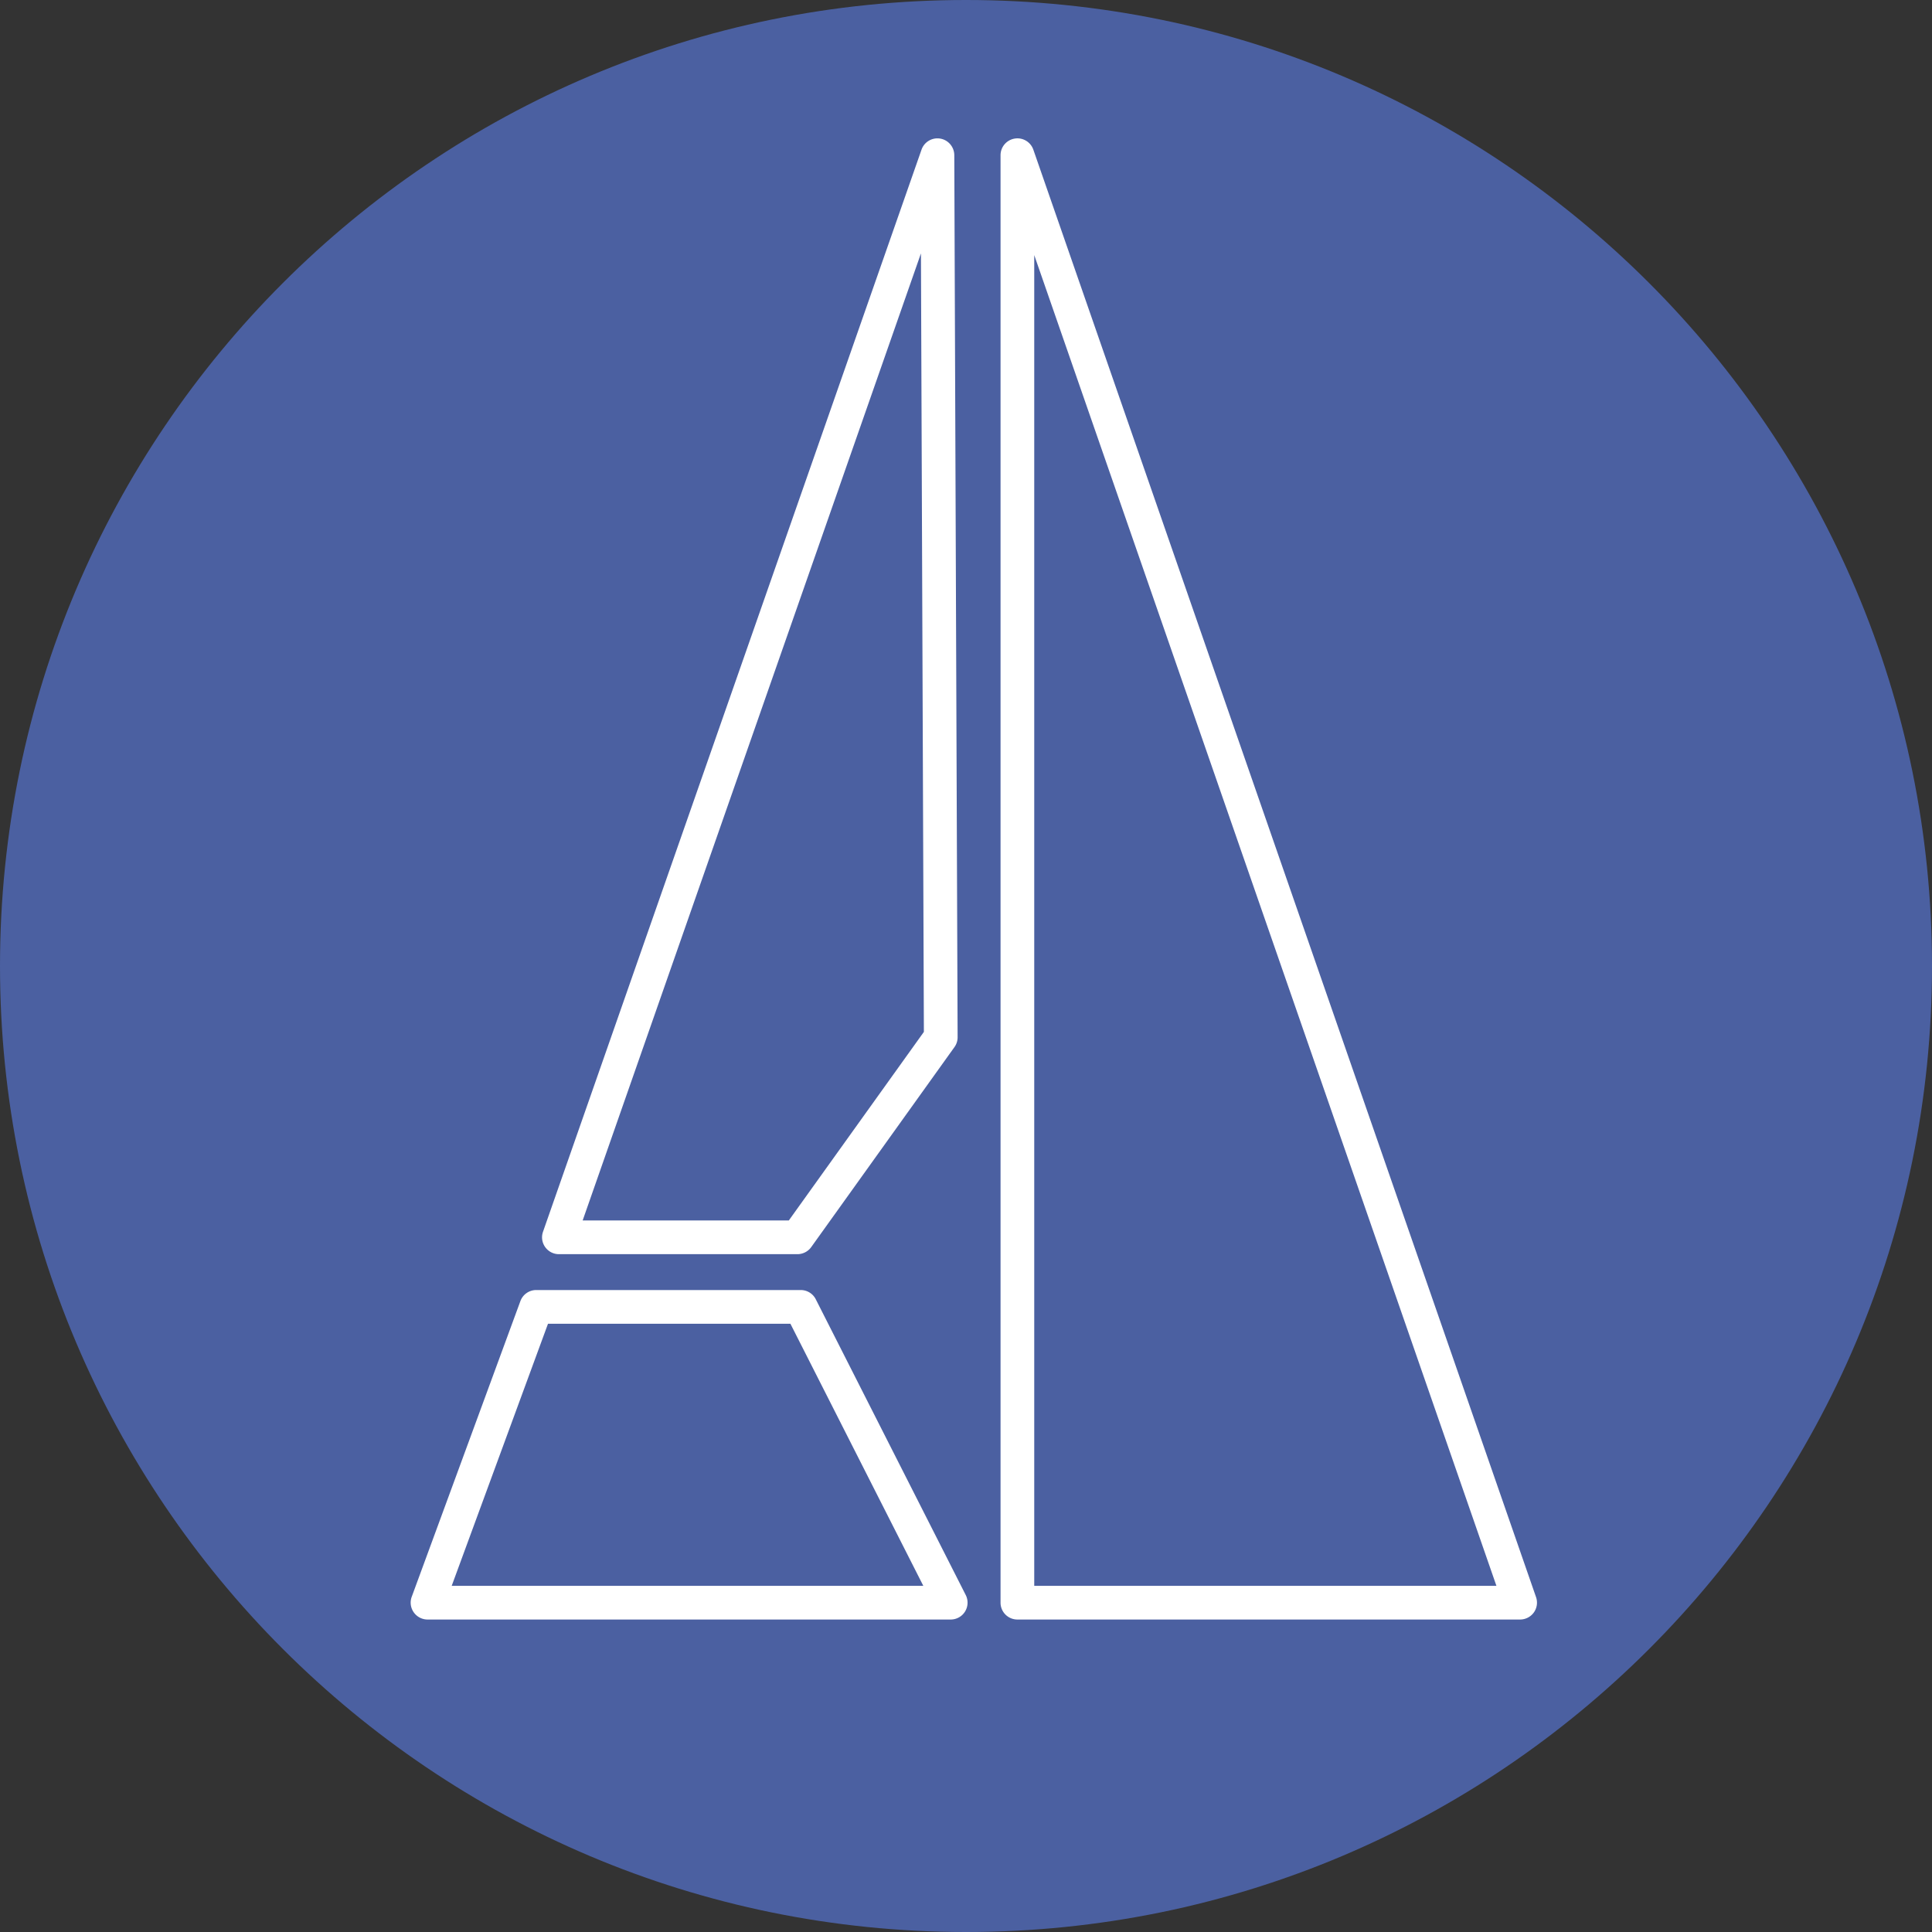 <?xml version="1.0" encoding="UTF-8"?>
<svg data-bbox="0 0 500 500" viewBox="0 0 500 500" xmlns="http://www.w3.org/2000/svg" data-type="color">
    <rect x="0" y="0" width="500" height="500" fill="#333333" stroke="none"/>
    <g>
        <path fill="#4b60a1" d="M500 250c0 138.071-111.929 250-250 250S0 388.071 0 250 111.929 0 250 0s250 111.929 250 250z" data-color="1"/>
        <path d="M206.38 324.58h-61.73c-1.41 0-2.74-.68-3.56-1.84a4.338 4.338 0 0 1-.56-3.96l97.96-280.05c.7-2 2.74-3.21 4.84-2.86 2.09.35 3.63 2.16 3.64 4.29l.86 228.27c0 .92-.28 1.81-.82 2.56l-37.08 51.78a4.42 4.42 0 0 1-3.55 1.81zm-55.59-8.72h53.35l34.96-48.81-.76-201.47-87.55 250.28z" fill="#ffffff" data-color="2"/>
        <path d="M246.05 419.13h-135.4c-1.43 0-2.76-.7-3.58-1.87a4.353 4.353 0 0 1-.52-4l28.13-76.54a4.362 4.362 0 0 1 4.09-2.86h68.46c1.64 0 3.15.92 3.89 2.39l38.81 76.54a4.37 4.37 0 0 1-.17 4.26 4.359 4.359 0 0 1-3.71 2.08zm-129.15-8.72h122.05l-34.39-67.82h-62.74l-24.92 67.82z" fill="#ffffff" data-color="2"/>
        <path d="M393.4 419.13H263.3c-2.41 0-4.36-1.95-4.36-4.36V40.17a4.36 4.36 0 0 1 3.64-4.3c2.1-.36 4.15.86 4.85 2.87l130.1 374.6a4.37 4.37 0 0 1-.57 3.96 4.388 4.388 0 0 1-3.56 1.83zm-125.74-8.72h119.61L267.66 66.02v344.39z" fill="#ffffff" data-color="2"/>
    </g>
</svg>
